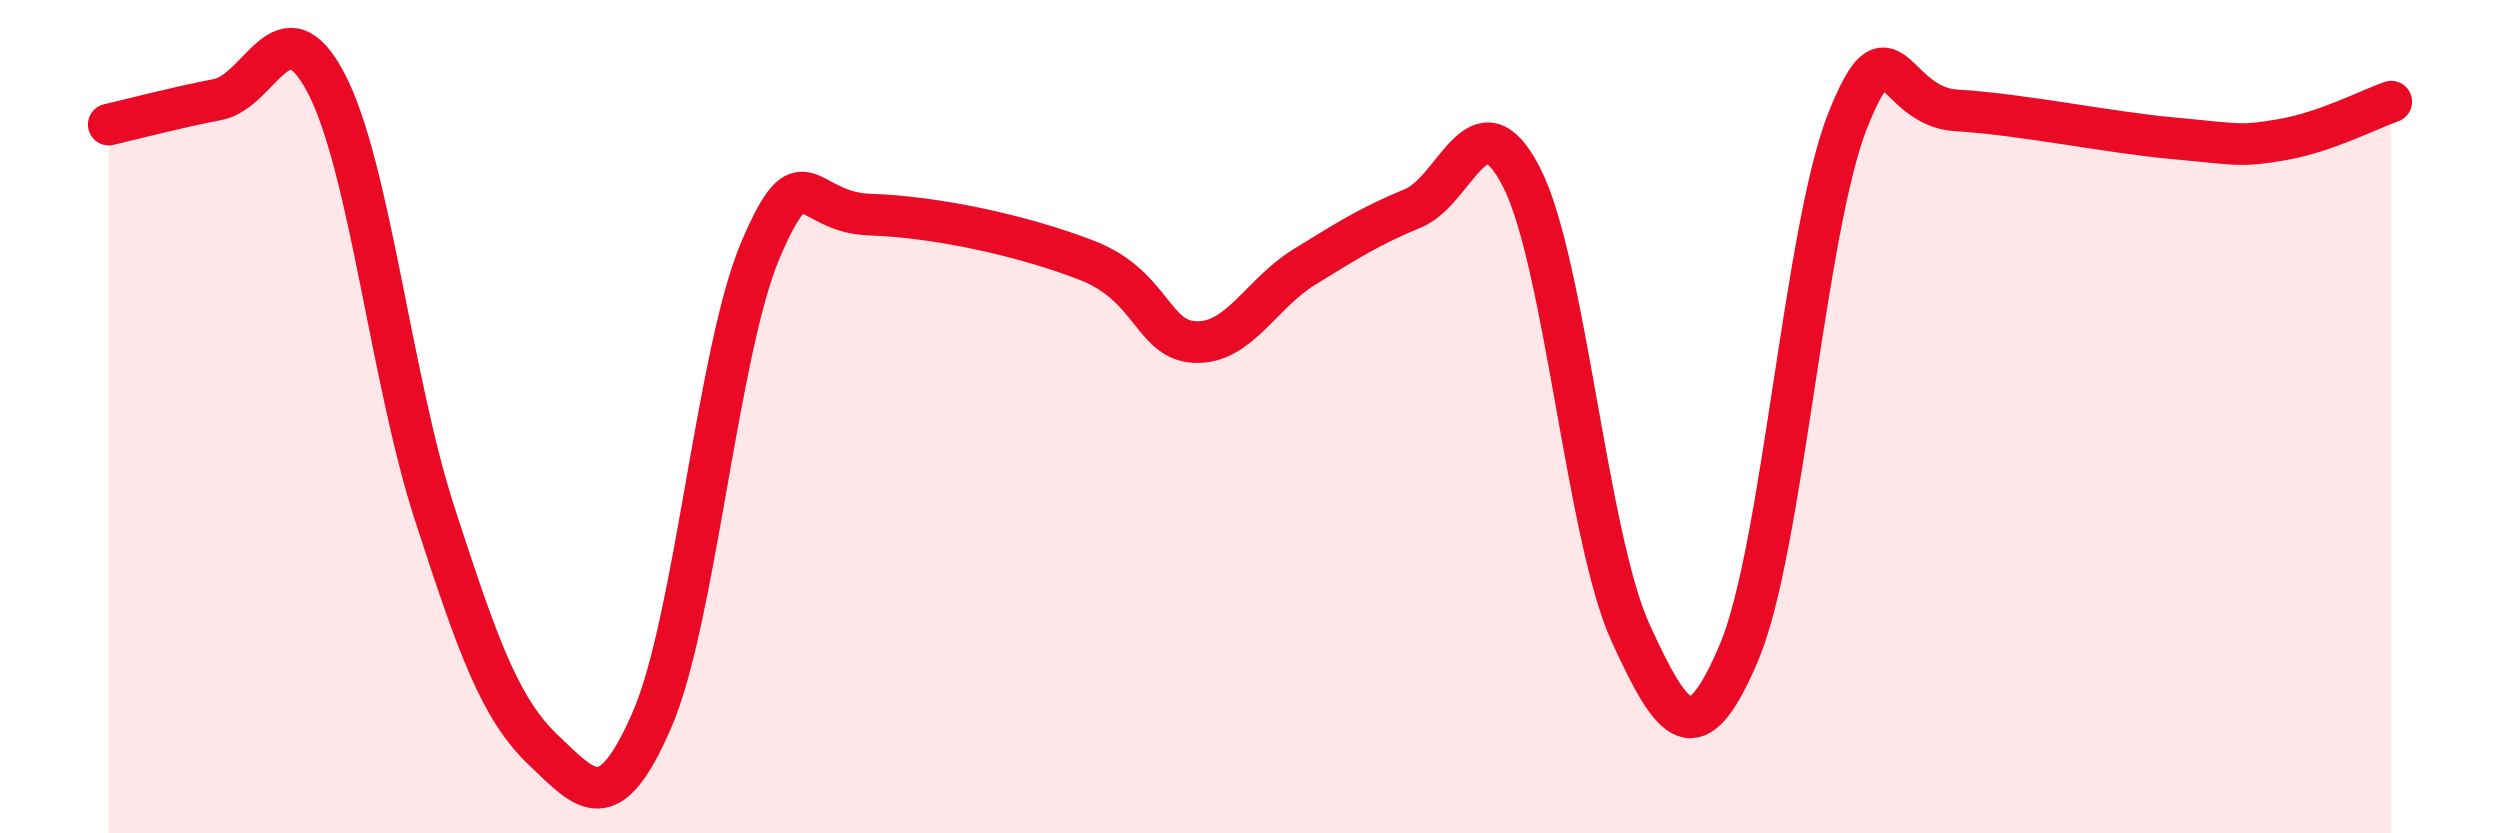 
    <svg width="60" height="20" viewBox="0 0 60 20" xmlns="http://www.w3.org/2000/svg">
      <path
        d="M 2.61,2.99 C 3.13,2.87 4.18,2.59 5.22,2.39 C 6.26,2.19 6.79,0.01 7.83,2 C 8.87,3.99 9.39,9.12 10.43,12.32 C 11.47,15.52 12,17.01 13.04,18 C 14.08,18.99 14.61,19.67 15.65,17.27 C 16.69,14.87 17.22,8.4 18.26,5.98 C 19.3,3.56 19.3,5.1 20.87,5.15 C 22.44,5.2 24.52,5.64 26.09,6.25 C 27.66,6.86 27.66,8.18 28.7,8.21 C 29.74,8.24 30.26,7.05 31.3,6.41 C 32.34,5.77 32.87,5.43 33.91,5 C 34.95,4.57 35.48,2.22 36.52,4.26 C 37.56,6.3 38.09,12.9 39.13,15.18 C 40.17,17.46 40.7,18.11 41.74,15.65 C 42.78,13.19 43.31,5.48 44.35,2.88 C 45.39,0.28 45.4,2.56 46.96,2.65 C 48.52,2.74 50.61,3.18 52.17,3.32 C 53.73,3.46 53.74,3.53 54.78,3.35 C 55.82,3.17 56.87,2.62 57.39,2.44L57.39 20L2.61 20Z"
        fill="#EB0A25"
        opacity="0.1"
        stroke-linecap="round"
        stroke-linejoin="round"
      />
      <path
        d="M 2.61,2.99 C 3.13,2.87 4.18,2.59 5.22,2.39 C 6.26,2.19 6.79,0.01 7.83,2 C 8.87,3.99 9.39,9.12 10.43,12.32 C 11.47,15.52 12,17.01 13.04,18 C 14.08,18.99 14.61,19.67 15.65,17.27 C 16.69,14.87 17.22,8.4 18.26,5.98 C 19.3,3.56 19.3,5.1 20.87,5.15 C 22.44,5.2 24.52,5.64 26.09,6.25 C 27.66,6.86 27.66,8.18 28.7,8.21 C 29.74,8.24 30.26,7.05 31.3,6.41 C 32.34,5.77 32.87,5.43 33.91,5 C 34.95,4.57 35.48,2.22 36.52,4.26 C 37.56,6.3 38.09,12.9 39.13,15.18 C 40.17,17.46 40.7,18.11 41.74,15.65 C 42.78,13.19 43.31,5.48 44.35,2.88 C 45.39,0.28 45.4,2.56 46.96,2.65 C 48.52,2.74 50.61,3.18 52.17,3.32 C 53.73,3.46 53.74,3.53 54.78,3.35 C 55.82,3.17 56.87,2.62 57.39,2.44"
        stroke="#EB0A25"
        stroke-width="1"
        fill="none"
        stroke-linecap="round"
        stroke-linejoin="round"
      />
    </svg>
  